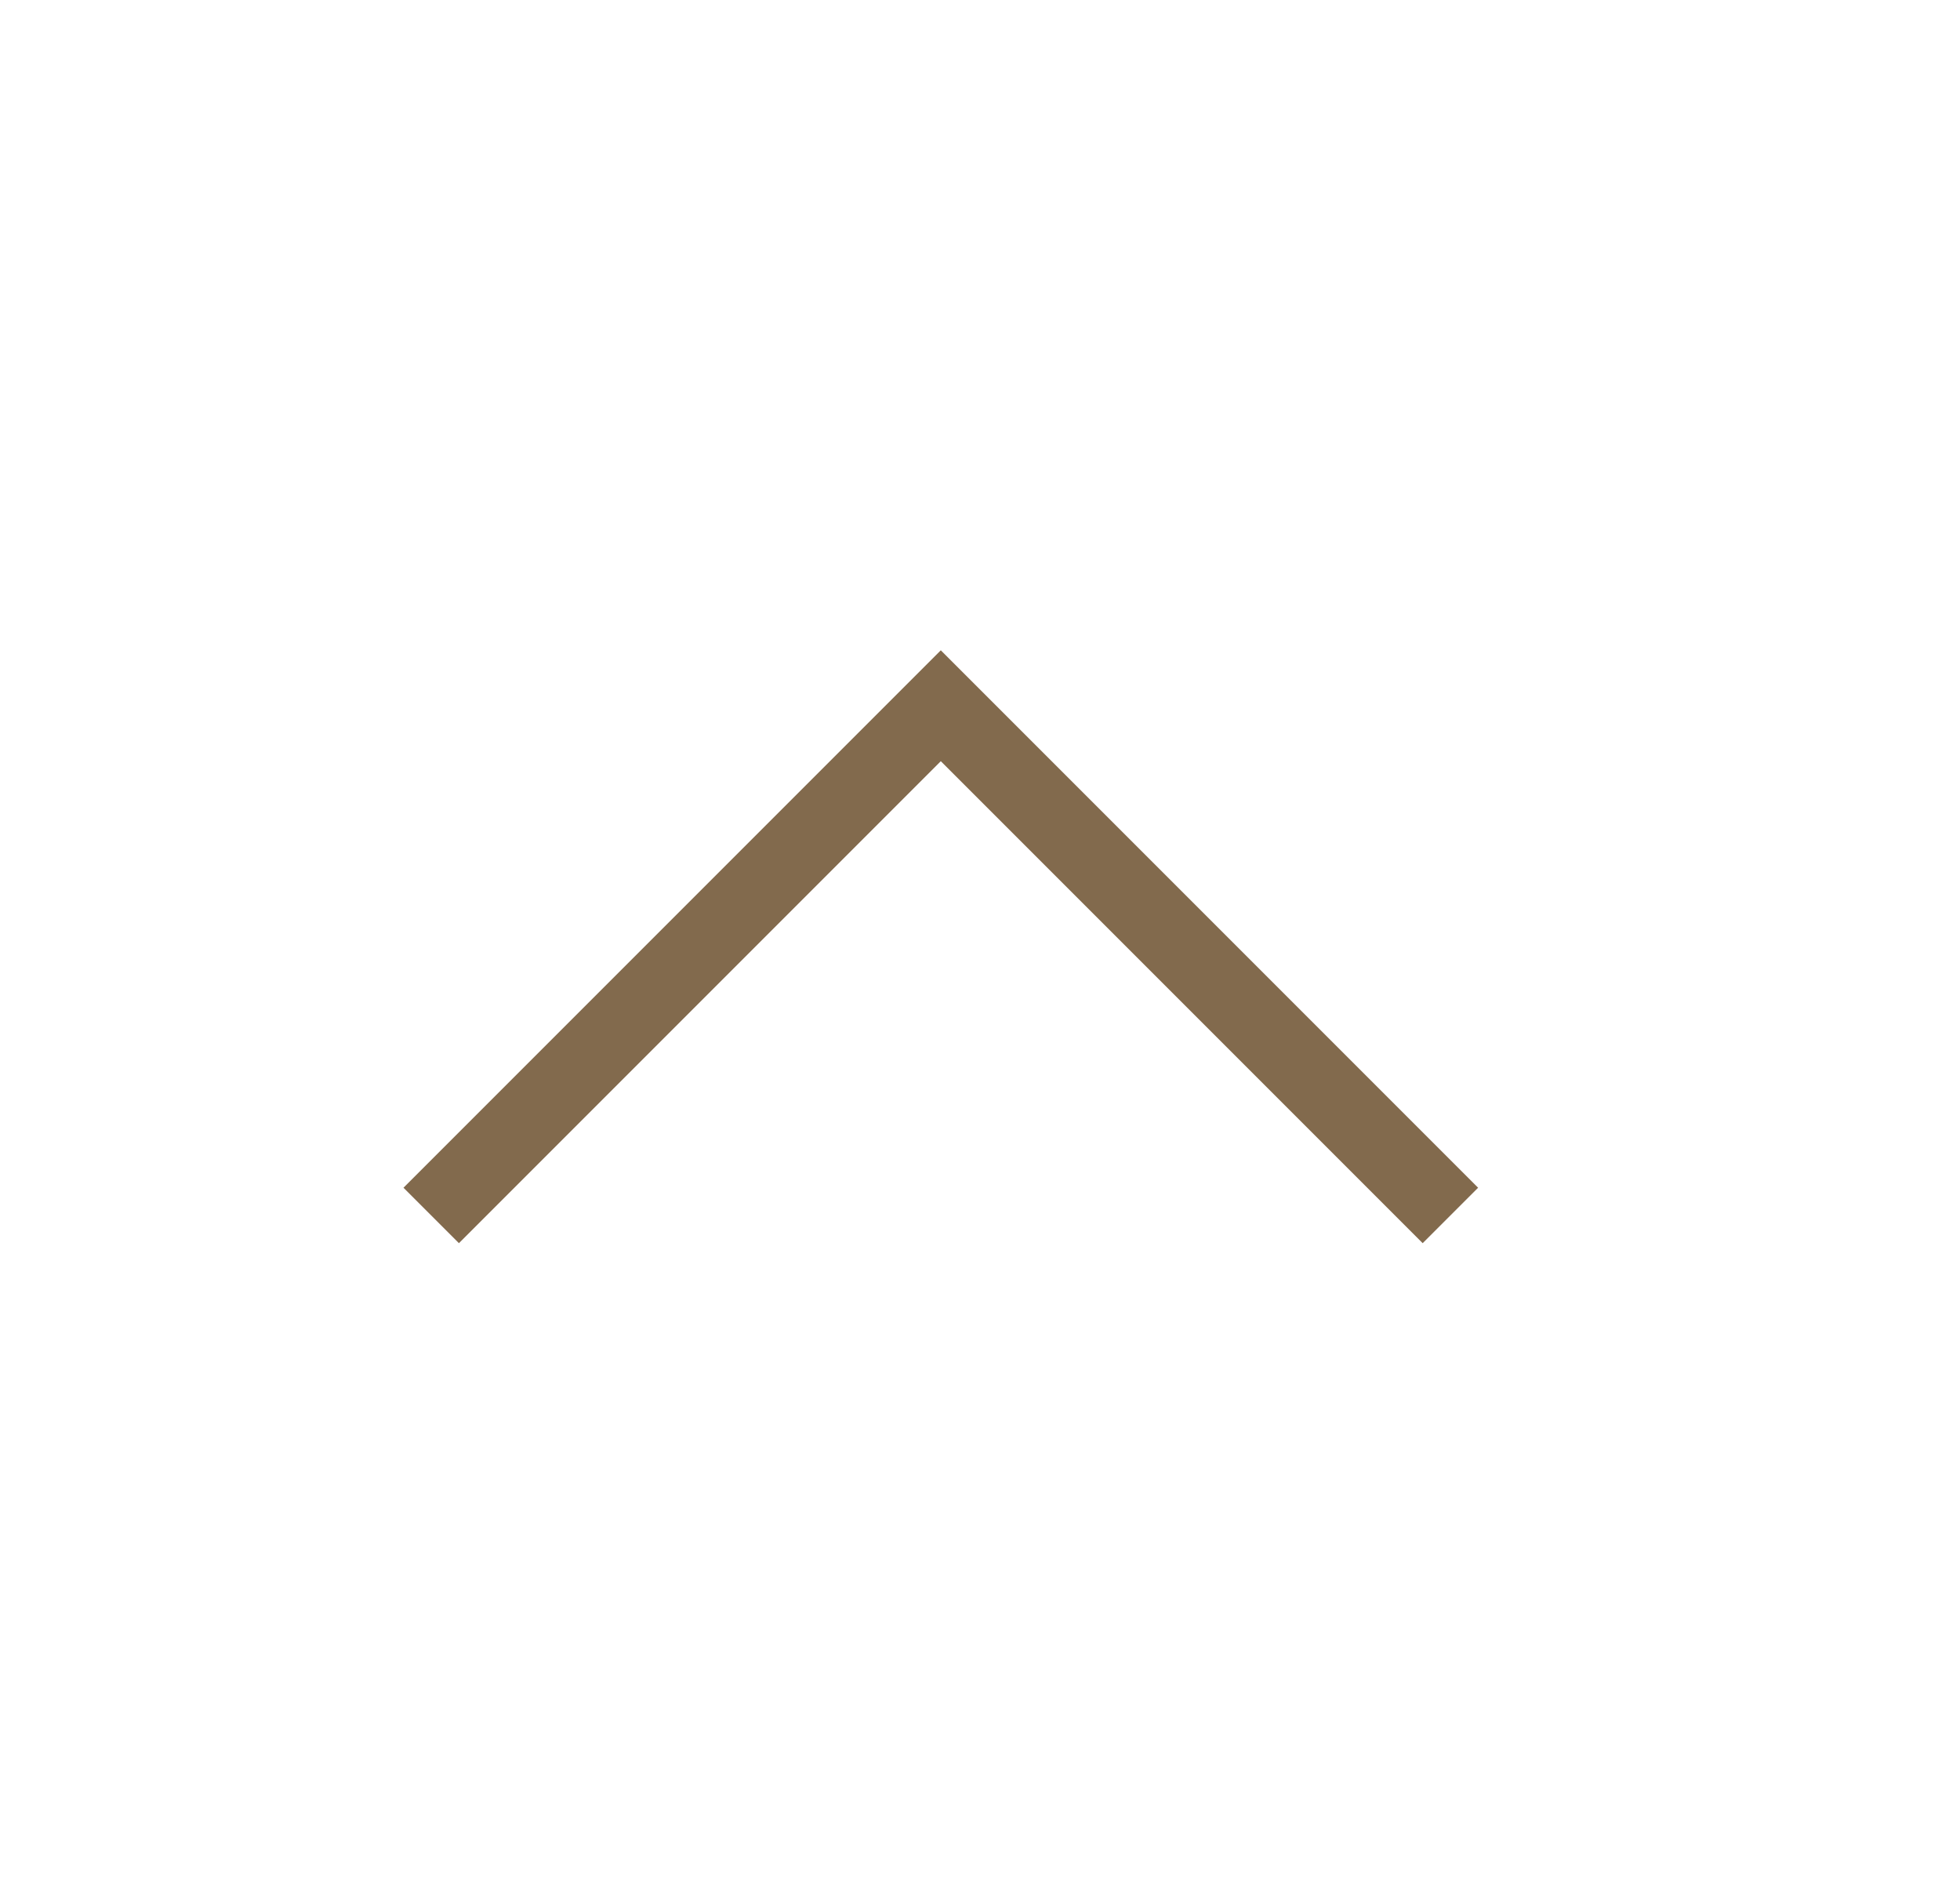 <?xml version="1.0" encoding="UTF-8"?>
<svg xmlns="http://www.w3.org/2000/svg" width="25" height="24" viewBox="0 0 25 24" fill="none">
  <g id="icon/arrow_up">
    <path id="Vector 3" d="M18.5 15.5L12 9L5.5 15.5" stroke="#826A4D"></path>
  </g>
</svg>
